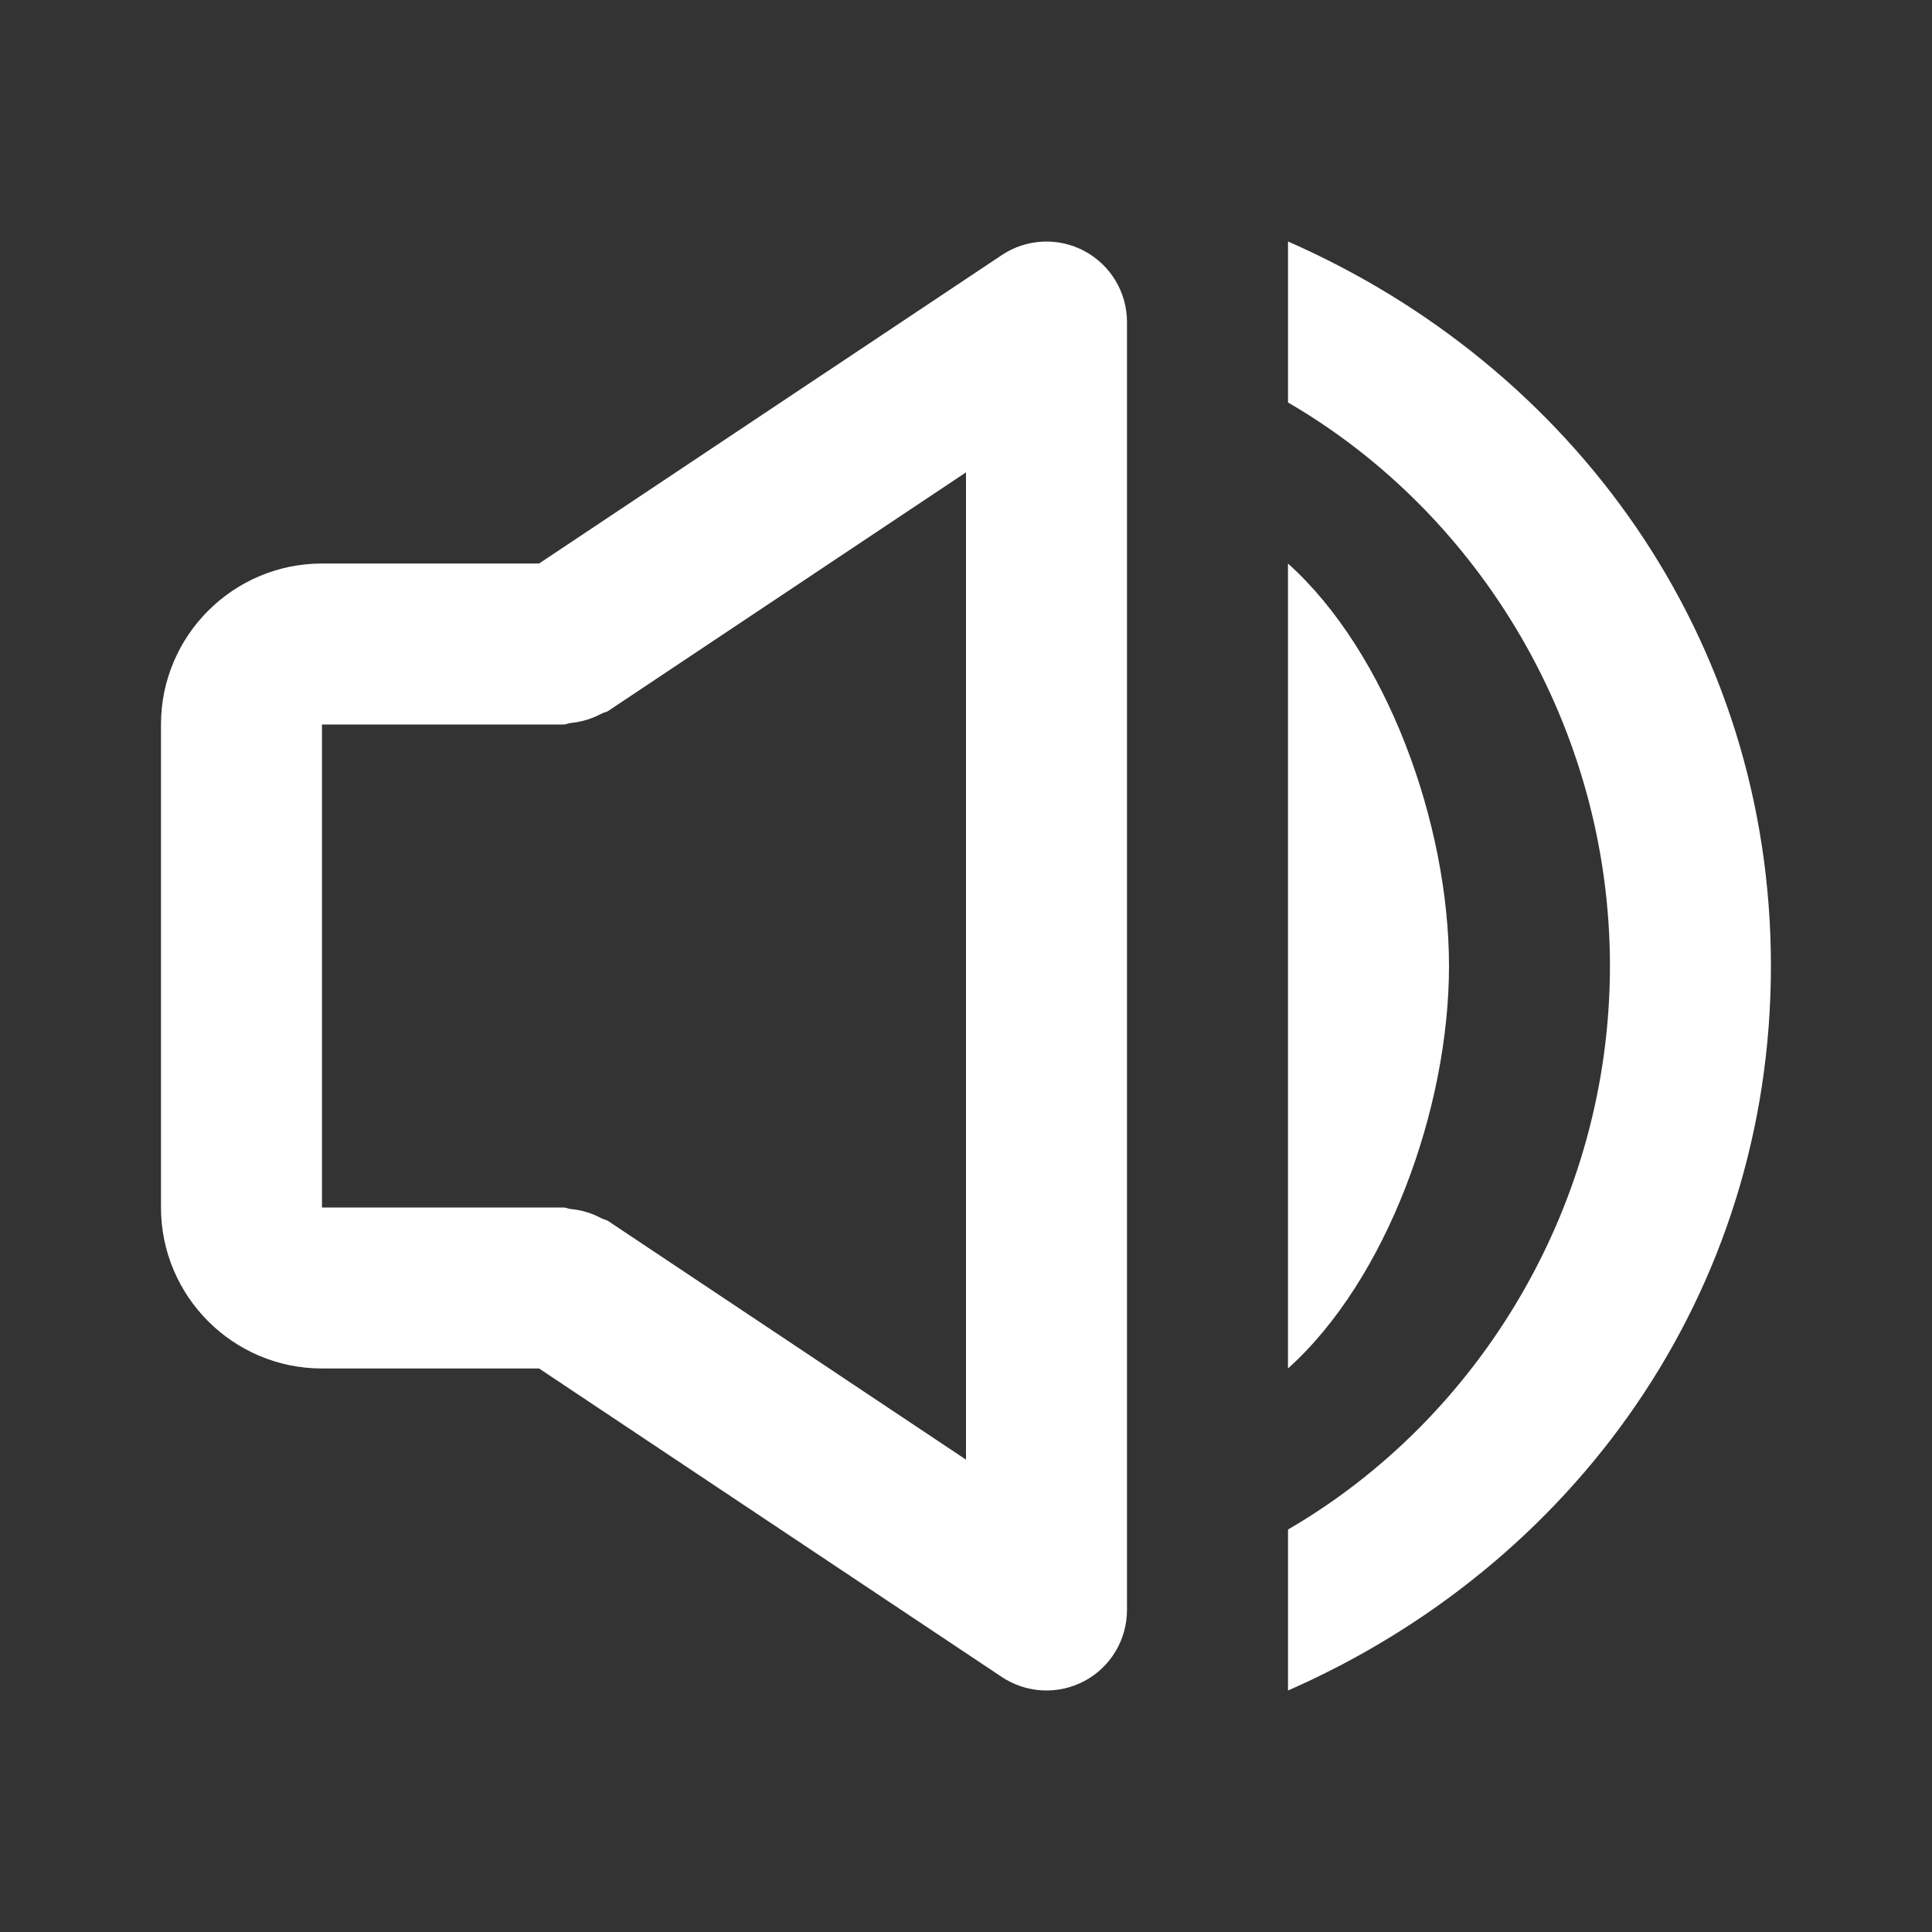 <svg width="40" height="40" viewBox="0 0 40 40" fill="none" xmlns="http://www.w3.org/2000/svg">
<rect x="0" y="0" width="40" height="40" fill="#333333" stroke="none"/>
<path d="M26.667 35C32.545 32.422 36.665 26.818 36.665 20C36.665 13.182 32.545 7.578 26.667 5V8.333C30.645 10.643 33.332 15.078 33.332 20C33.332 24.922 30.645 29.357 26.667 31.667V35Z" fill="white"/>
<path d="M26.666 11.667V28.333C28.708 26.5 30 22.952 30 20C30 17.048 28.708 13.5 26.666 11.667ZM6.666 28.333H11.161L20.741 34.72C20.993 34.887 21.284 34.983 21.586 34.998C21.887 35.012 22.187 34.945 22.453 34.803C22.719 34.661 22.941 34.449 23.096 34.19C23.251 33.931 23.333 33.635 23.333 33.333V6.667C23.333 6.365 23.251 6.07 23.096 5.811C22.941 5.552 22.719 5.341 22.453 5.198C22.187 5.056 21.888 4.988 21.587 5.003C21.286 5.017 20.994 5.113 20.743 5.28L11.161 11.667H6.666C4.828 11.667 3.333 13.162 3.333 15V25C3.333 26.838 4.828 28.333 6.666 28.333ZM6.666 15H11.666C11.721 15 11.768 14.973 11.821 14.968C12.043 14.946 12.258 14.88 12.455 14.775C12.498 14.75 12.55 14.747 12.591 14.72L20 9.78V30.22L12.591 25.28C12.55 25.252 12.498 25.247 12.455 25.225C12.258 25.118 12.041 25.052 11.818 25.032C11.765 25.027 11.72 25 11.666 25H6.666V15Z" fill="white"/>
</svg>
